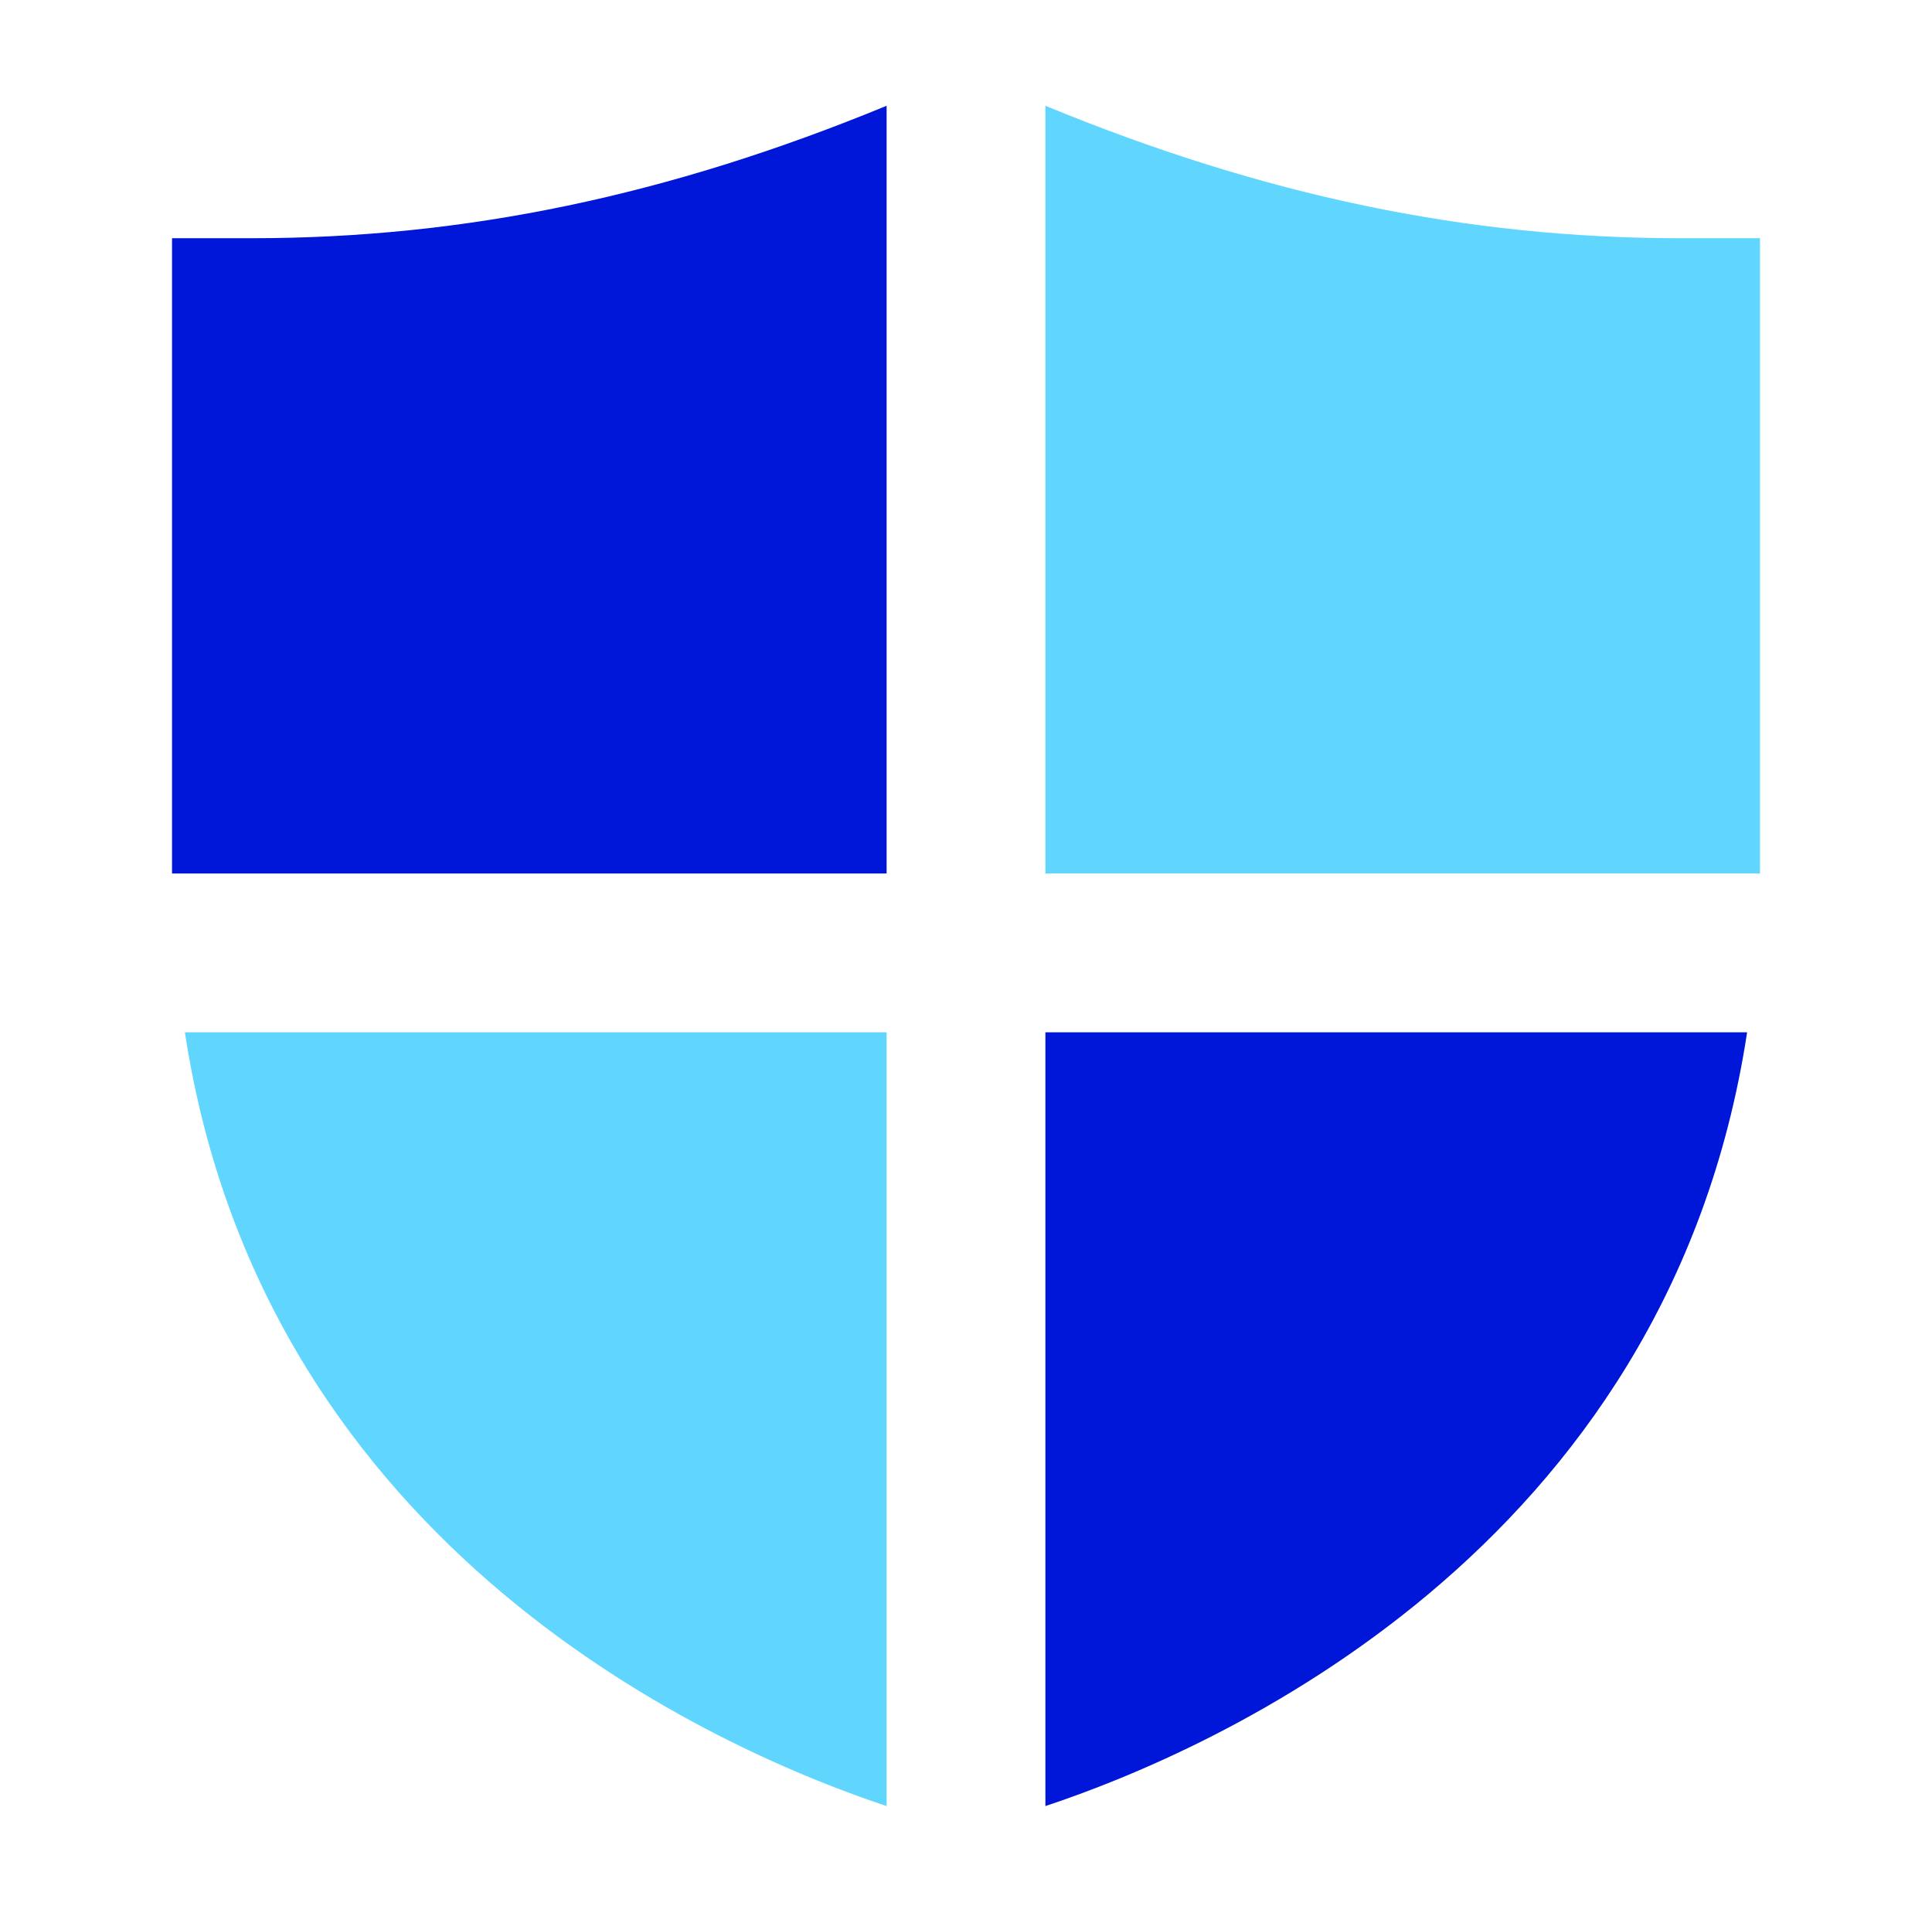 <svg width="73" height="72" viewBox="0 0 73 72" fill="none" xmlns="http://www.w3.org/2000/svg">
<path d="M39.5 33H66.5V9H63.5C55.418 9 47.738 7.389 39.5 3.996V33Z" fill="#60D6FF"/>
<path d="M33.5 3.996C25.262 7.389 17.582 9 9.5 9H6.5V33H33.5V3.996Z" fill="#0016D8"/>
<path d="M39.5 39V68.232C45.809 66.138 63.02 58.653 66.014 39H39.5Z" fill="#0016D8"/>
<path d="M33.5 39H6.986C9.983 58.653 27.191 66.138 33.5 68.232V39Z" fill="#60D6FF"/>
</svg>
